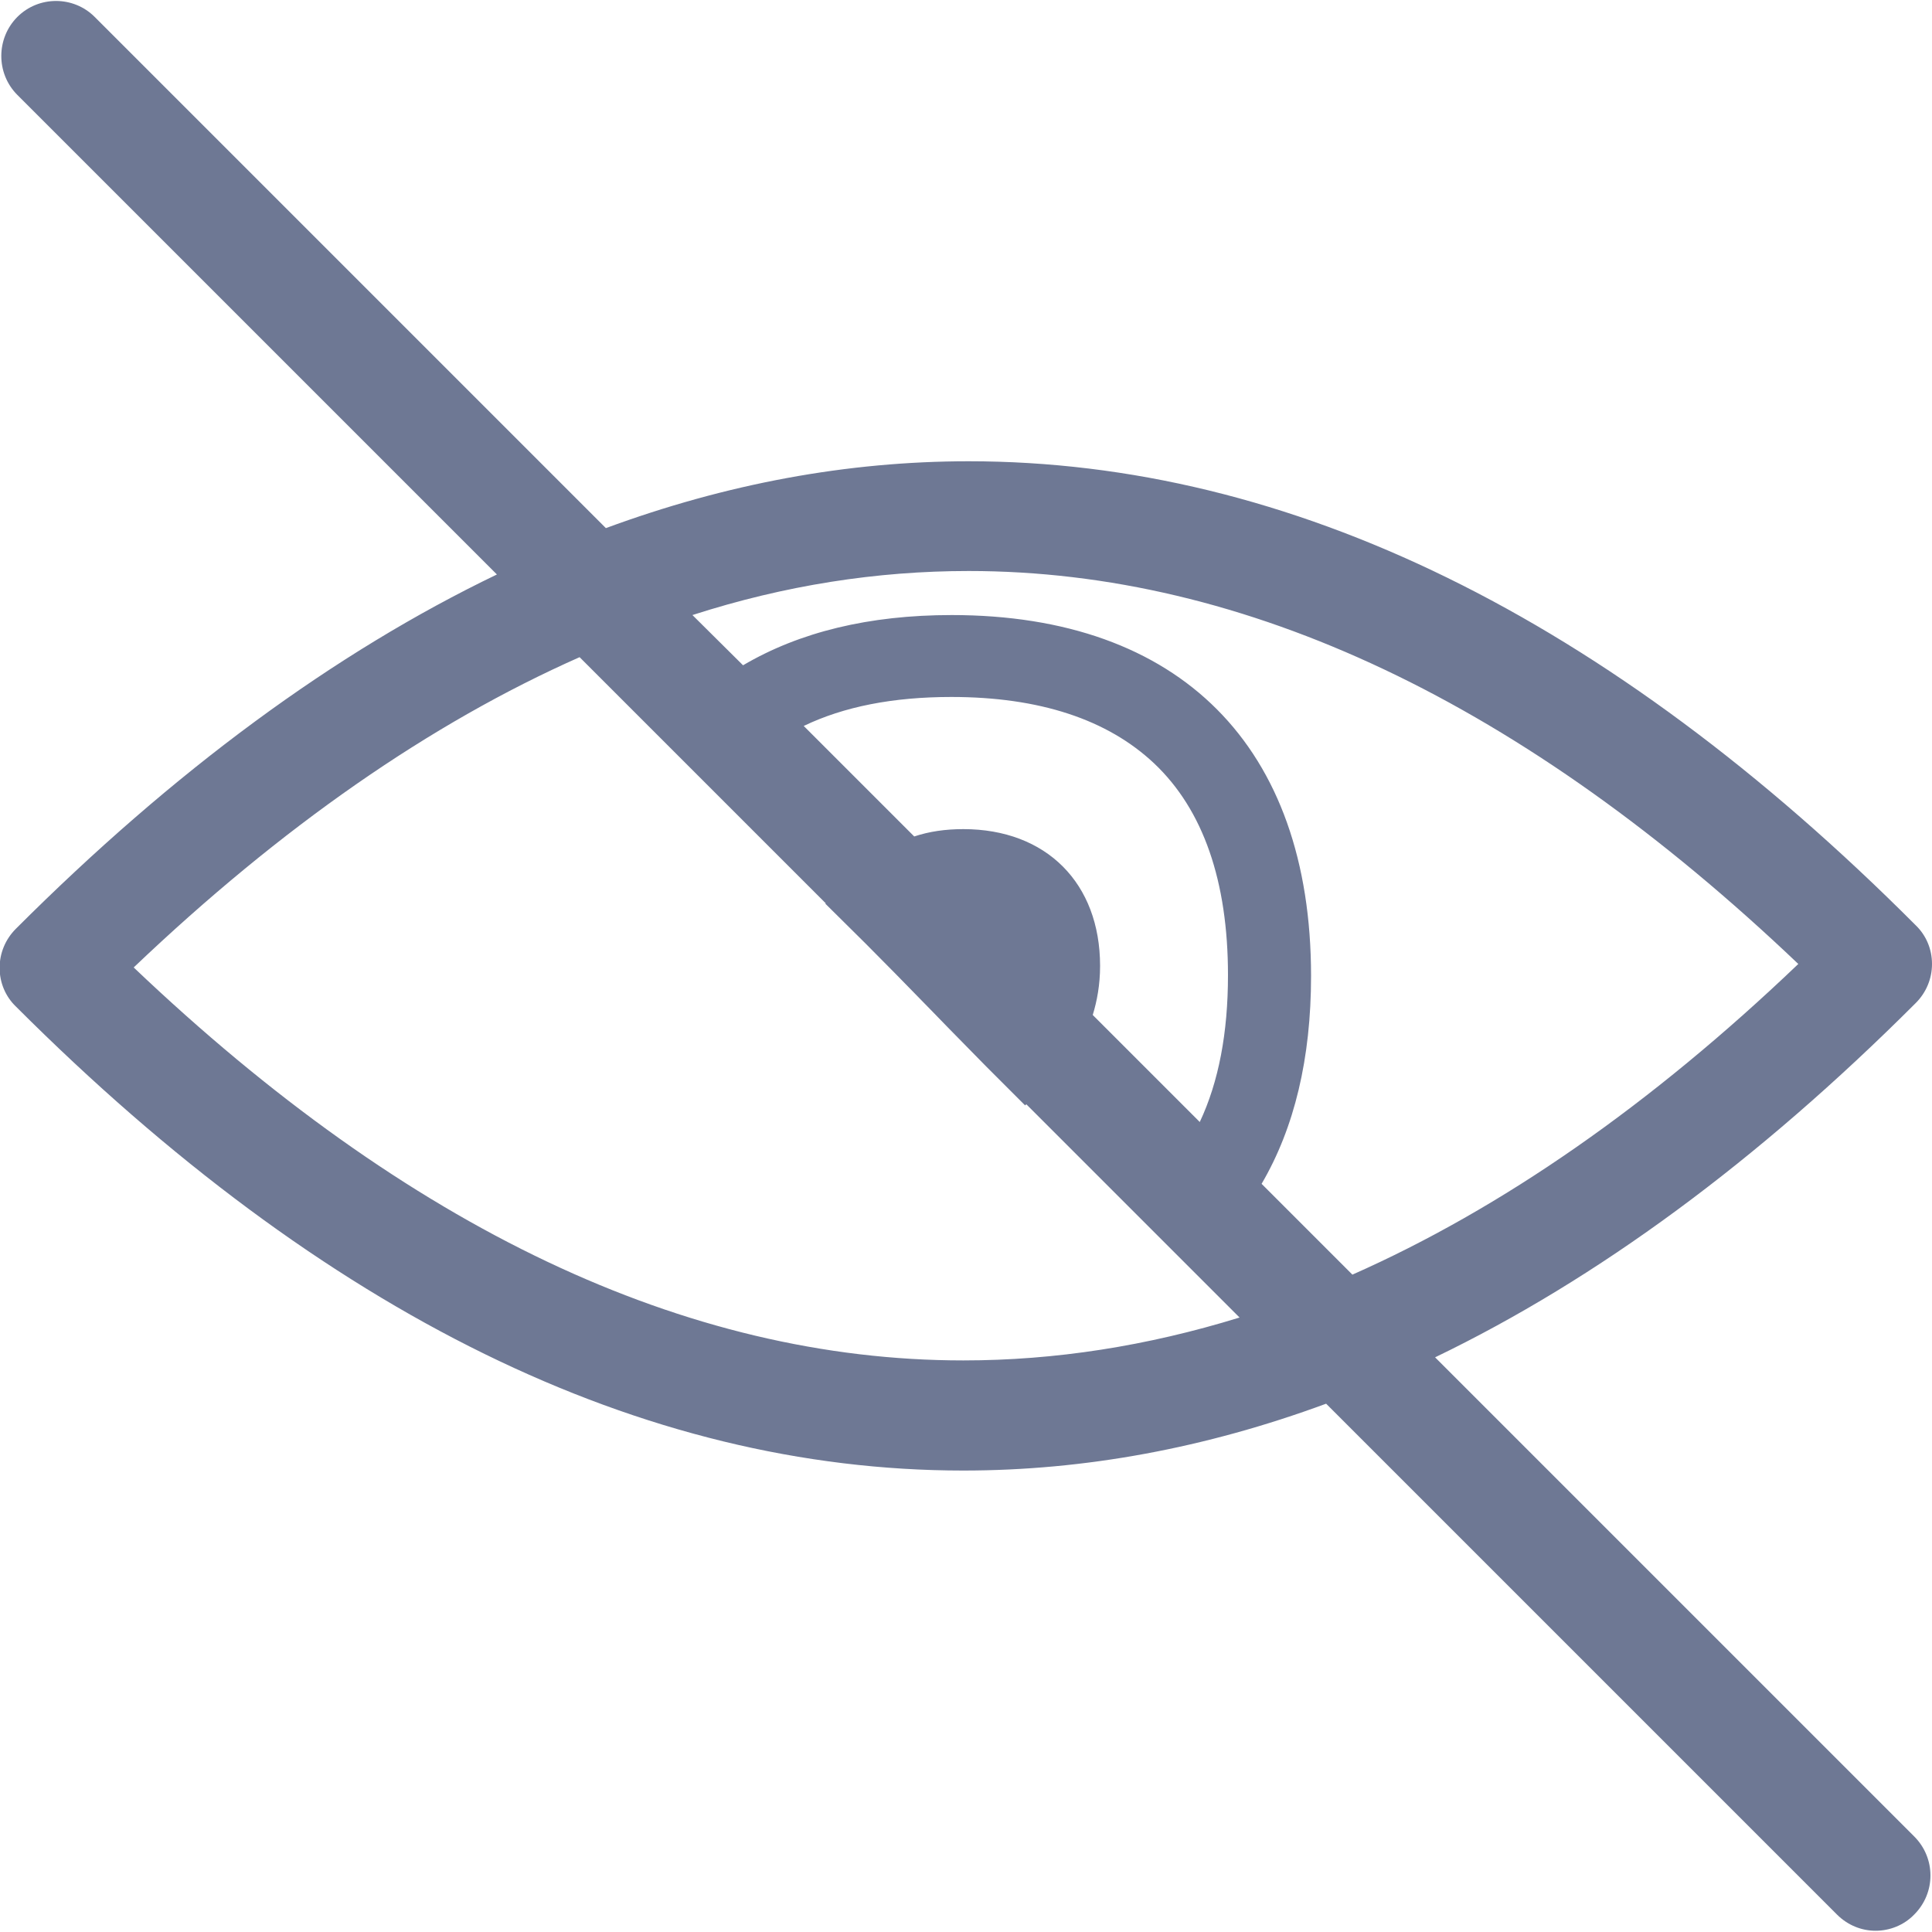 <svg width="20" height="20" viewBox="0 0 20 20" fill="none" xmlns="http://www.w3.org/2000/svg">
<path d="M14.856 14.051C16.532 13.243 18.196 12.019 19.832 10.383C19.94 10.275 20 10.131 20 9.979C20 9.827 19.94 9.683 19.832 9.579C16.648 6.387 13.348 4.775 10.028 4.775C8.772 4.775 7.52 5.007 6.272 5.467L0.98 0.175C0.76 -0.045 0.4 -0.045 0.18 0.175C-0.04 0.395 -0.044 0.759 0.18 0.983L5.144 5.947C3.464 6.755 1.8 7.979 0.164 9.615C0.056 9.723 -0.004 9.867 -0.004 10.019C-0.004 10.171 0.056 10.315 0.164 10.419C3.352 13.607 6.648 15.223 9.972 15.223C11.228 15.223 12.48 14.991 13.728 14.531L19.016 19.819C19.128 19.931 19.272 19.987 19.416 19.987C19.56 19.987 19.708 19.931 19.816 19.819C20.04 19.595 20.04 19.235 19.816 19.011L14.856 14.051ZM10.028 5.911C12.896 5.911 15.78 7.279 18.616 9.979C17.088 11.439 15.544 12.511 14 13.195L13.06 12.255C13.4 11.675 13.572 10.955 13.572 10.103C13.572 7.727 12.216 6.367 9.852 6.367C8.996 6.367 8.276 6.543 7.692 6.887L7.168 6.367C8.124 6.059 9.076 5.911 10.028 5.911ZM9.972 8.583C9.788 8.583 9.62 8.607 9.464 8.659L8.32 7.515C8.736 7.315 9.244 7.215 9.848 7.215C10.76 7.215 11.464 7.447 11.948 7.903C12.456 8.383 12.712 9.123 12.712 10.095C12.712 10.691 12.616 11.199 12.42 11.615L11.312 10.507C11.356 10.363 11.388 10.195 11.388 9.999C11.388 9.143 10.832 8.583 9.972 8.583ZM9.972 14.083C7.104 14.083 4.22 12.715 1.384 10.015C2.912 8.559 4.456 7.487 6 6.803L8.548 9.351L8.544 9.355L8.96 9.767C9.116 9.923 9.392 10.203 9.656 10.475C9.872 10.699 10.08 10.907 10.204 11.035L10.612 11.443L10.624 11.431L12.832 13.639C11.872 13.935 10.92 14.083 9.972 14.083Z" fill="#6E7894"/>
</svg>
